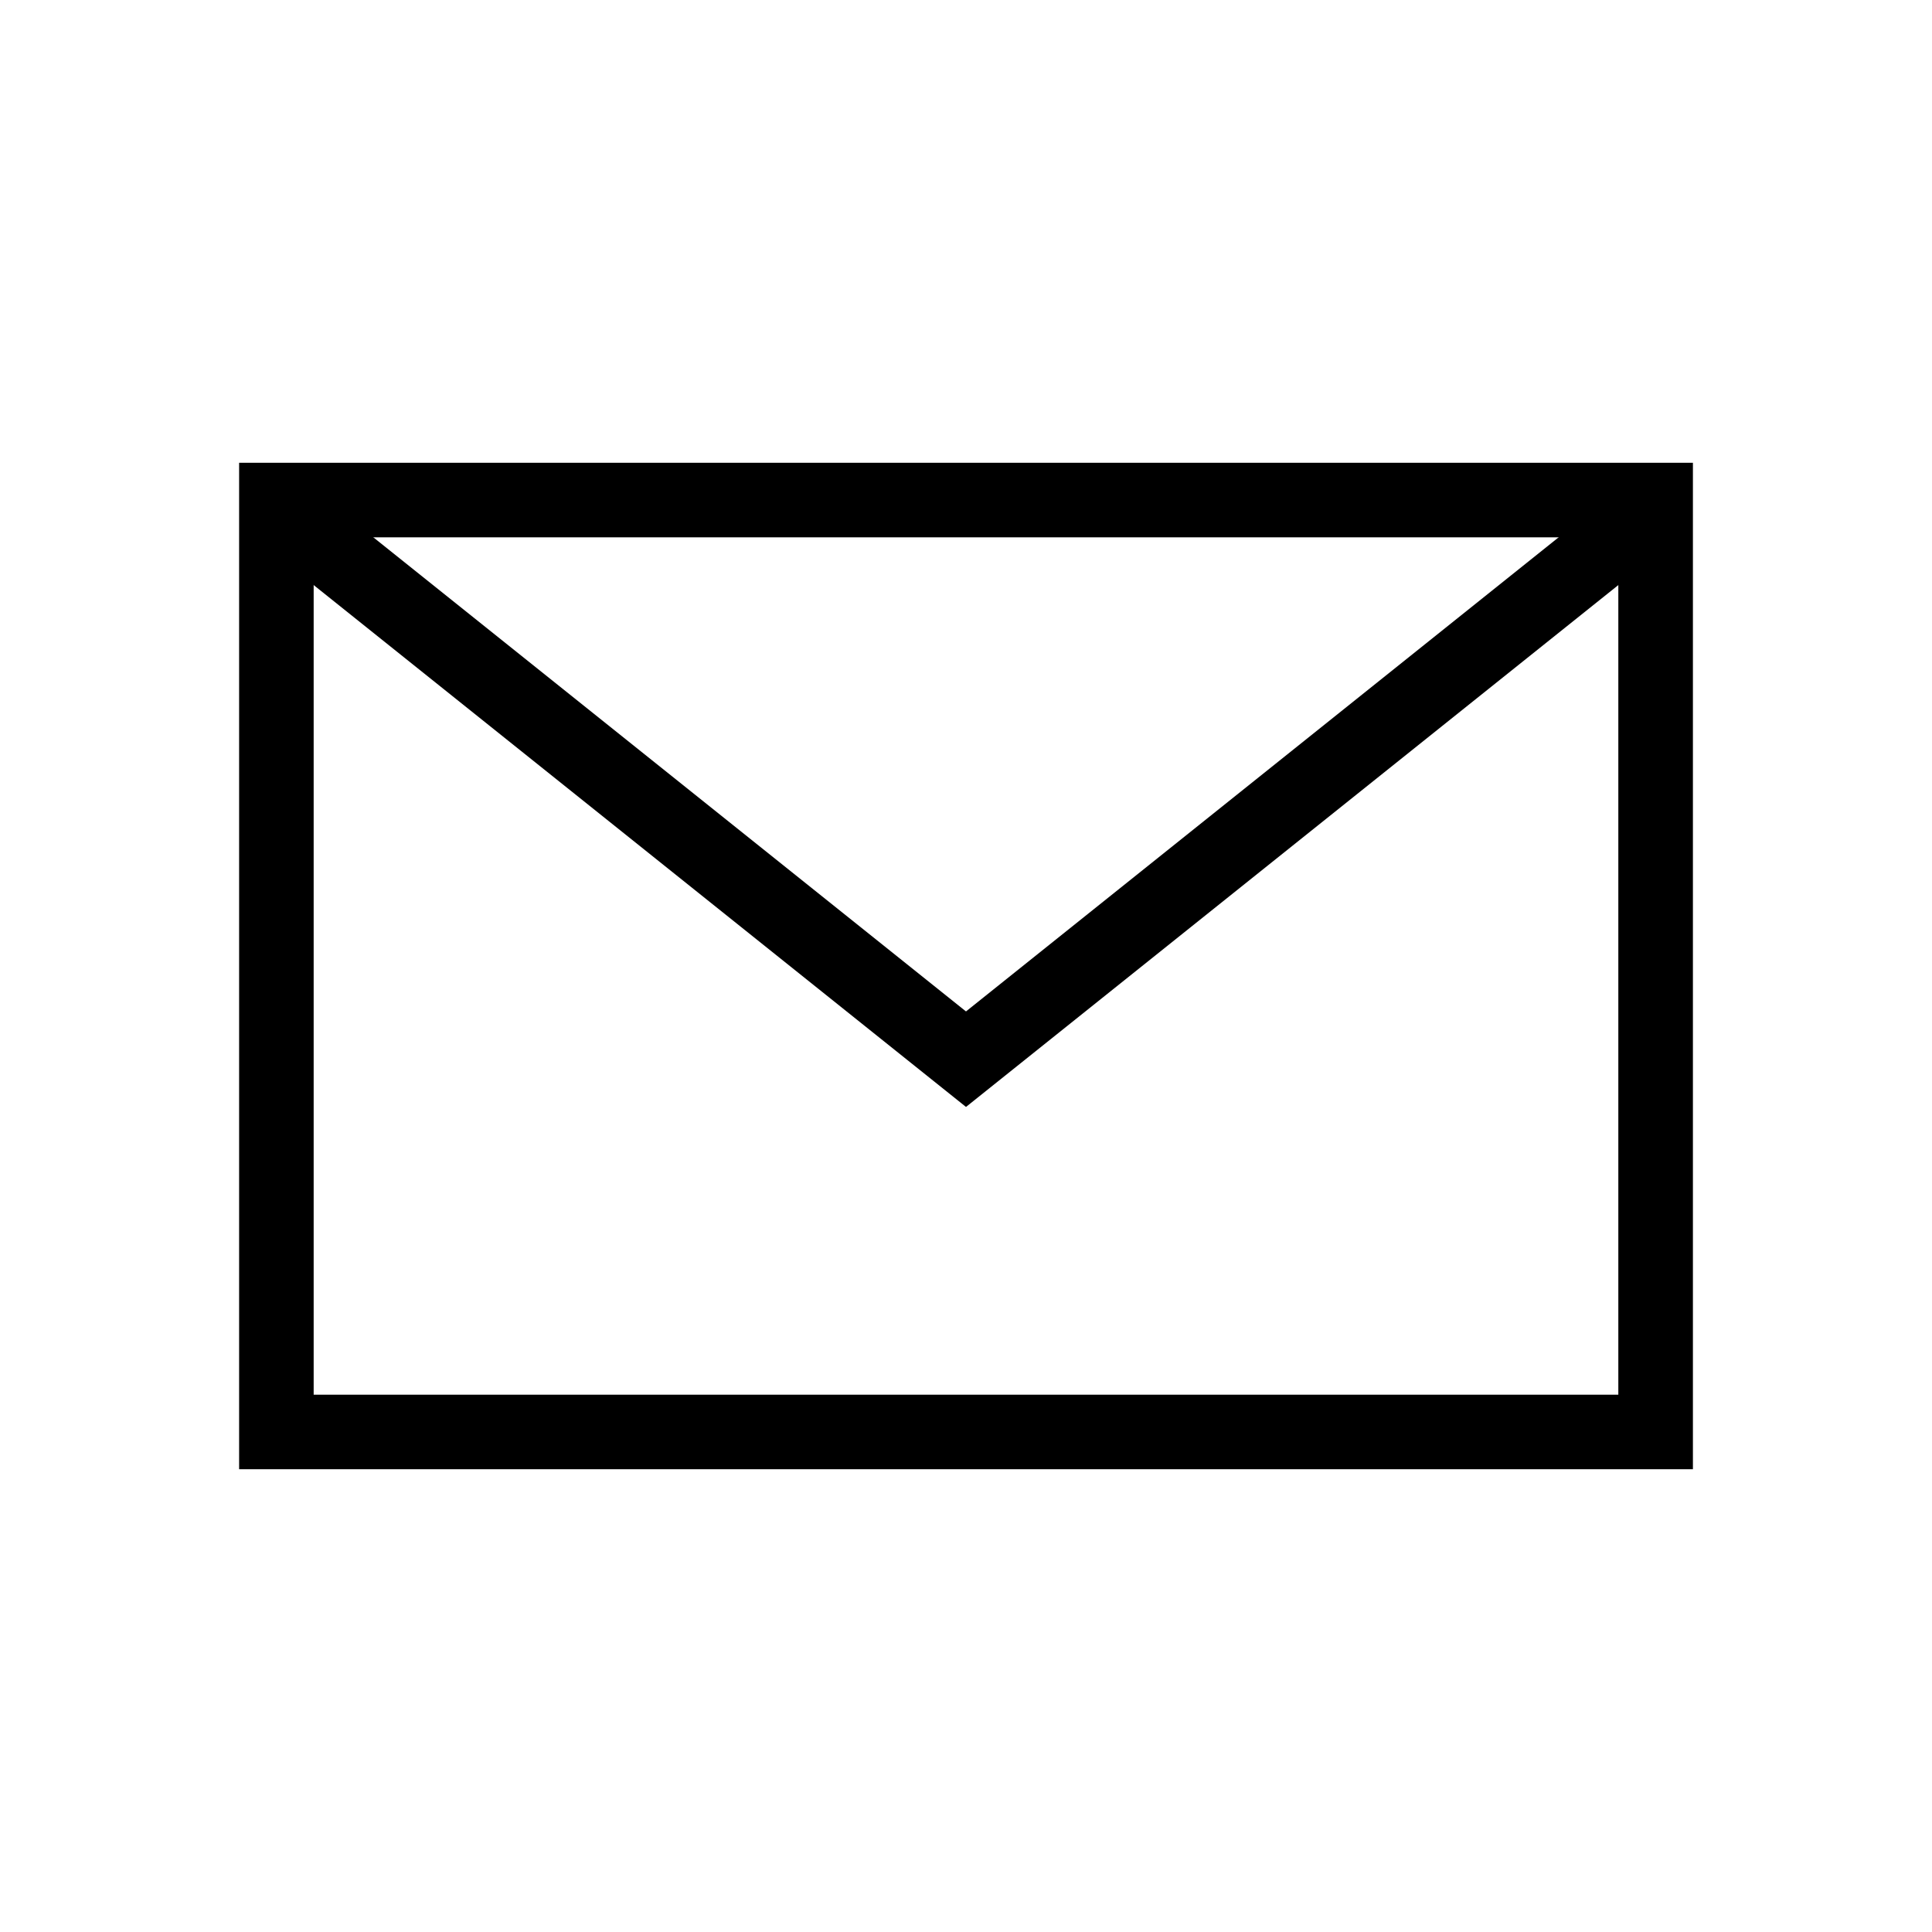 <?xml version="1.0" encoding="UTF-8"?>
<!-- The Best Svg Icon site in the world: iconSvg.co, Visit us! https://iconsvg.co -->
<svg fill="#000000" width="800px" height="800px" version="1.1" viewBox="144 144 512 512" xmlns="http://www.w3.org/2000/svg">
 <g>
  <path d="m207.37 266.64h385.27v266.72h-385.27zm19.754 19.758h345.75v227.21h-345.75z" fill-rule="evenodd"/>
  <path d="m566.7 278.68 7.715-6.176 12.348 15.43-7.715 6.176-179.05 143.24-179.05-143.24-7.715-6.176 12.348-15.43 7.715 6.176 166.7 133.36z"/>
 </g>
</svg>